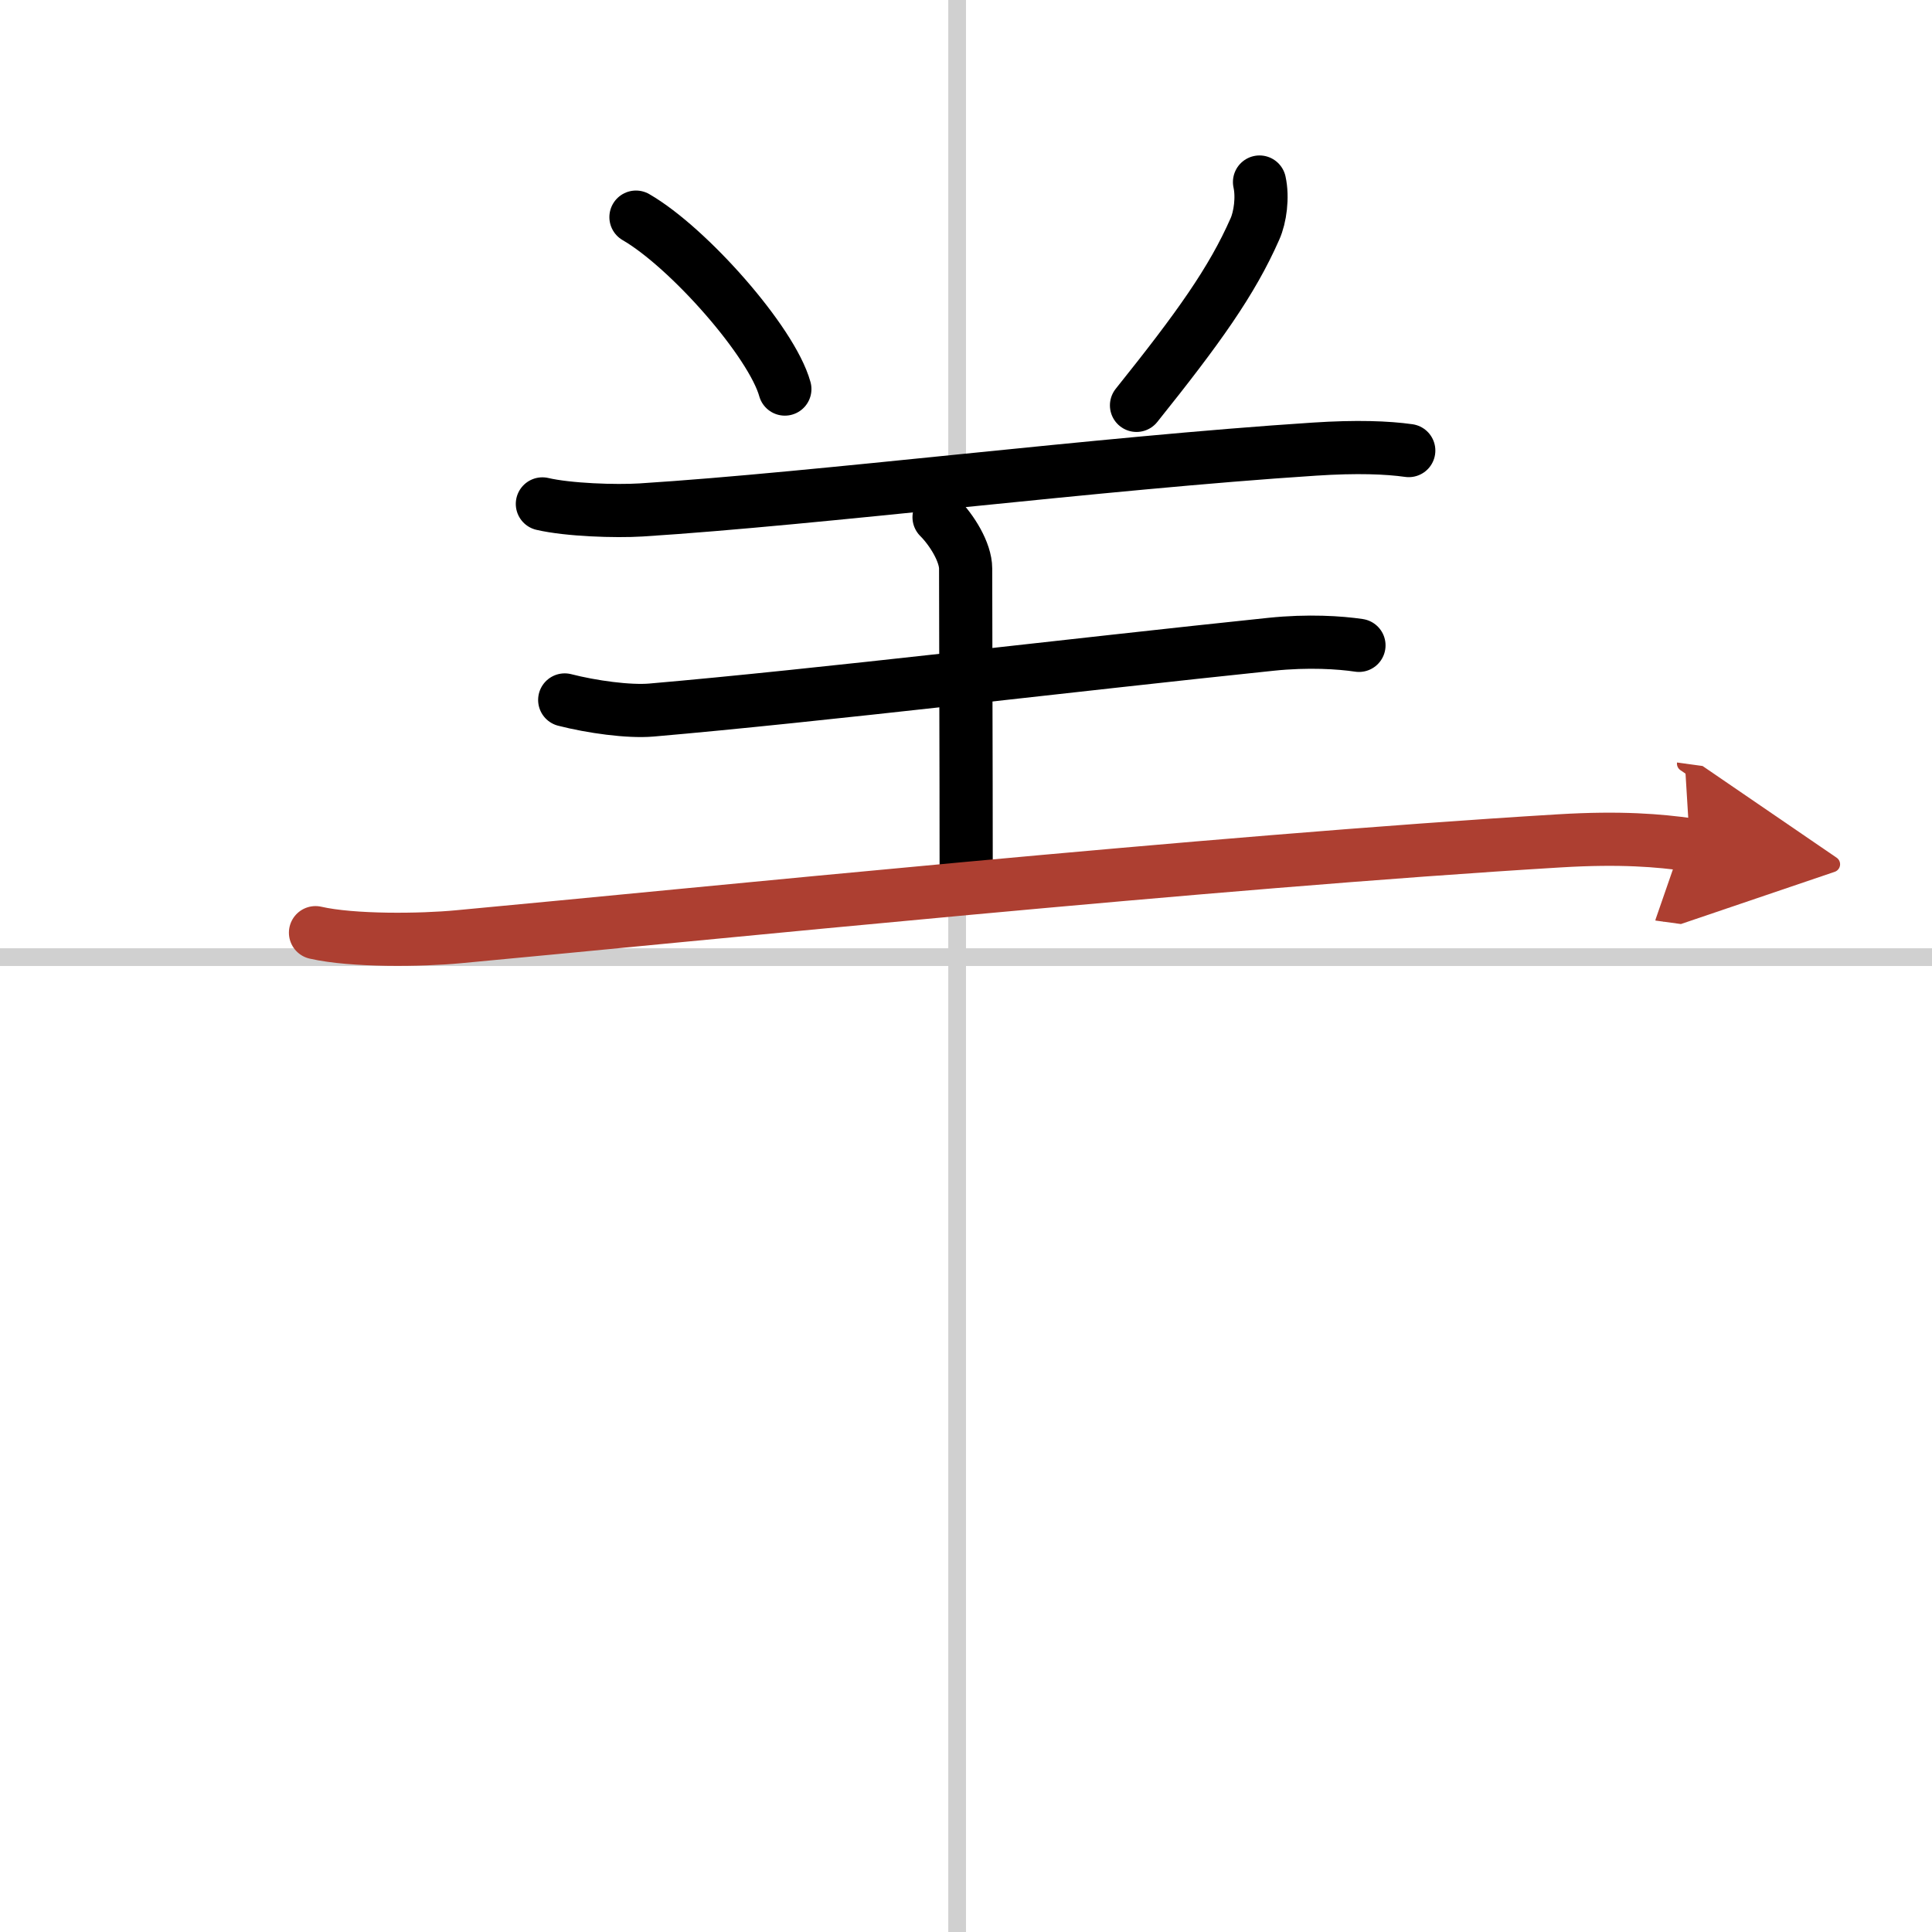 <svg width="400" height="400" viewBox="0 0 109 109" xmlns="http://www.w3.org/2000/svg"><defs><marker id="a" markerWidth="4" orient="auto" refX="1" refY="5" viewBox="0 0 10 10"><polyline points="0 0 10 5 0 10 1 5" fill="#ad3f31" stroke="#ad3f31"/></marker></defs><g fill="none" stroke="#000" stroke-linecap="round" stroke-linejoin="round" stroke-width="3"><rect width="100%" height="100%" fill="#fff" stroke="#fff"/><line x1="54" x2="54" y2="109" stroke="#d0d0d0" stroke-width="1"/><line x2="109" y1="54" y2="54" stroke="#d0d0d0" stroke-width="1"/><path d="m35.88 12.25c2.96 1.71 7.66 7.03 8.4 9.7"/><path d="m71.06 10.27c0.19 0.86 0.04 1.98-0.26 2.65-1.3 2.95-3.18 5.58-6.68 9.95"/><path d="m30.6 28.43c1.46 0.34 4.12 0.43 5.58 0.34 10.07-0.64 25.82-2.64 37.96-3.43 2.42-0.16 4.13-0.09 5.34 0.08"/><path d="m52.98 29.18c0.73 0.73 1.5 1.98 1.5 2.9 0 3.93 0.03 10.8 0.03 16.93"/><path d="m31.86 39.49c1.52 0.39 3.61 0.68 4.89 0.57 9.38-0.81 23.88-2.56 34.95-3.71 2.11-0.22 3.9-0.1 4.97 0.06"/><path d="m17.8 52.62c2.1 0.48 5.96 0.43 8.06 0.23 13.27-1.23 42.52-4.23 62.12-5.41 3.5-0.21 5.61-0.02 7.36 0.22" marker-end="url(#a)" stroke="#ad3f31"/></g></svg>
